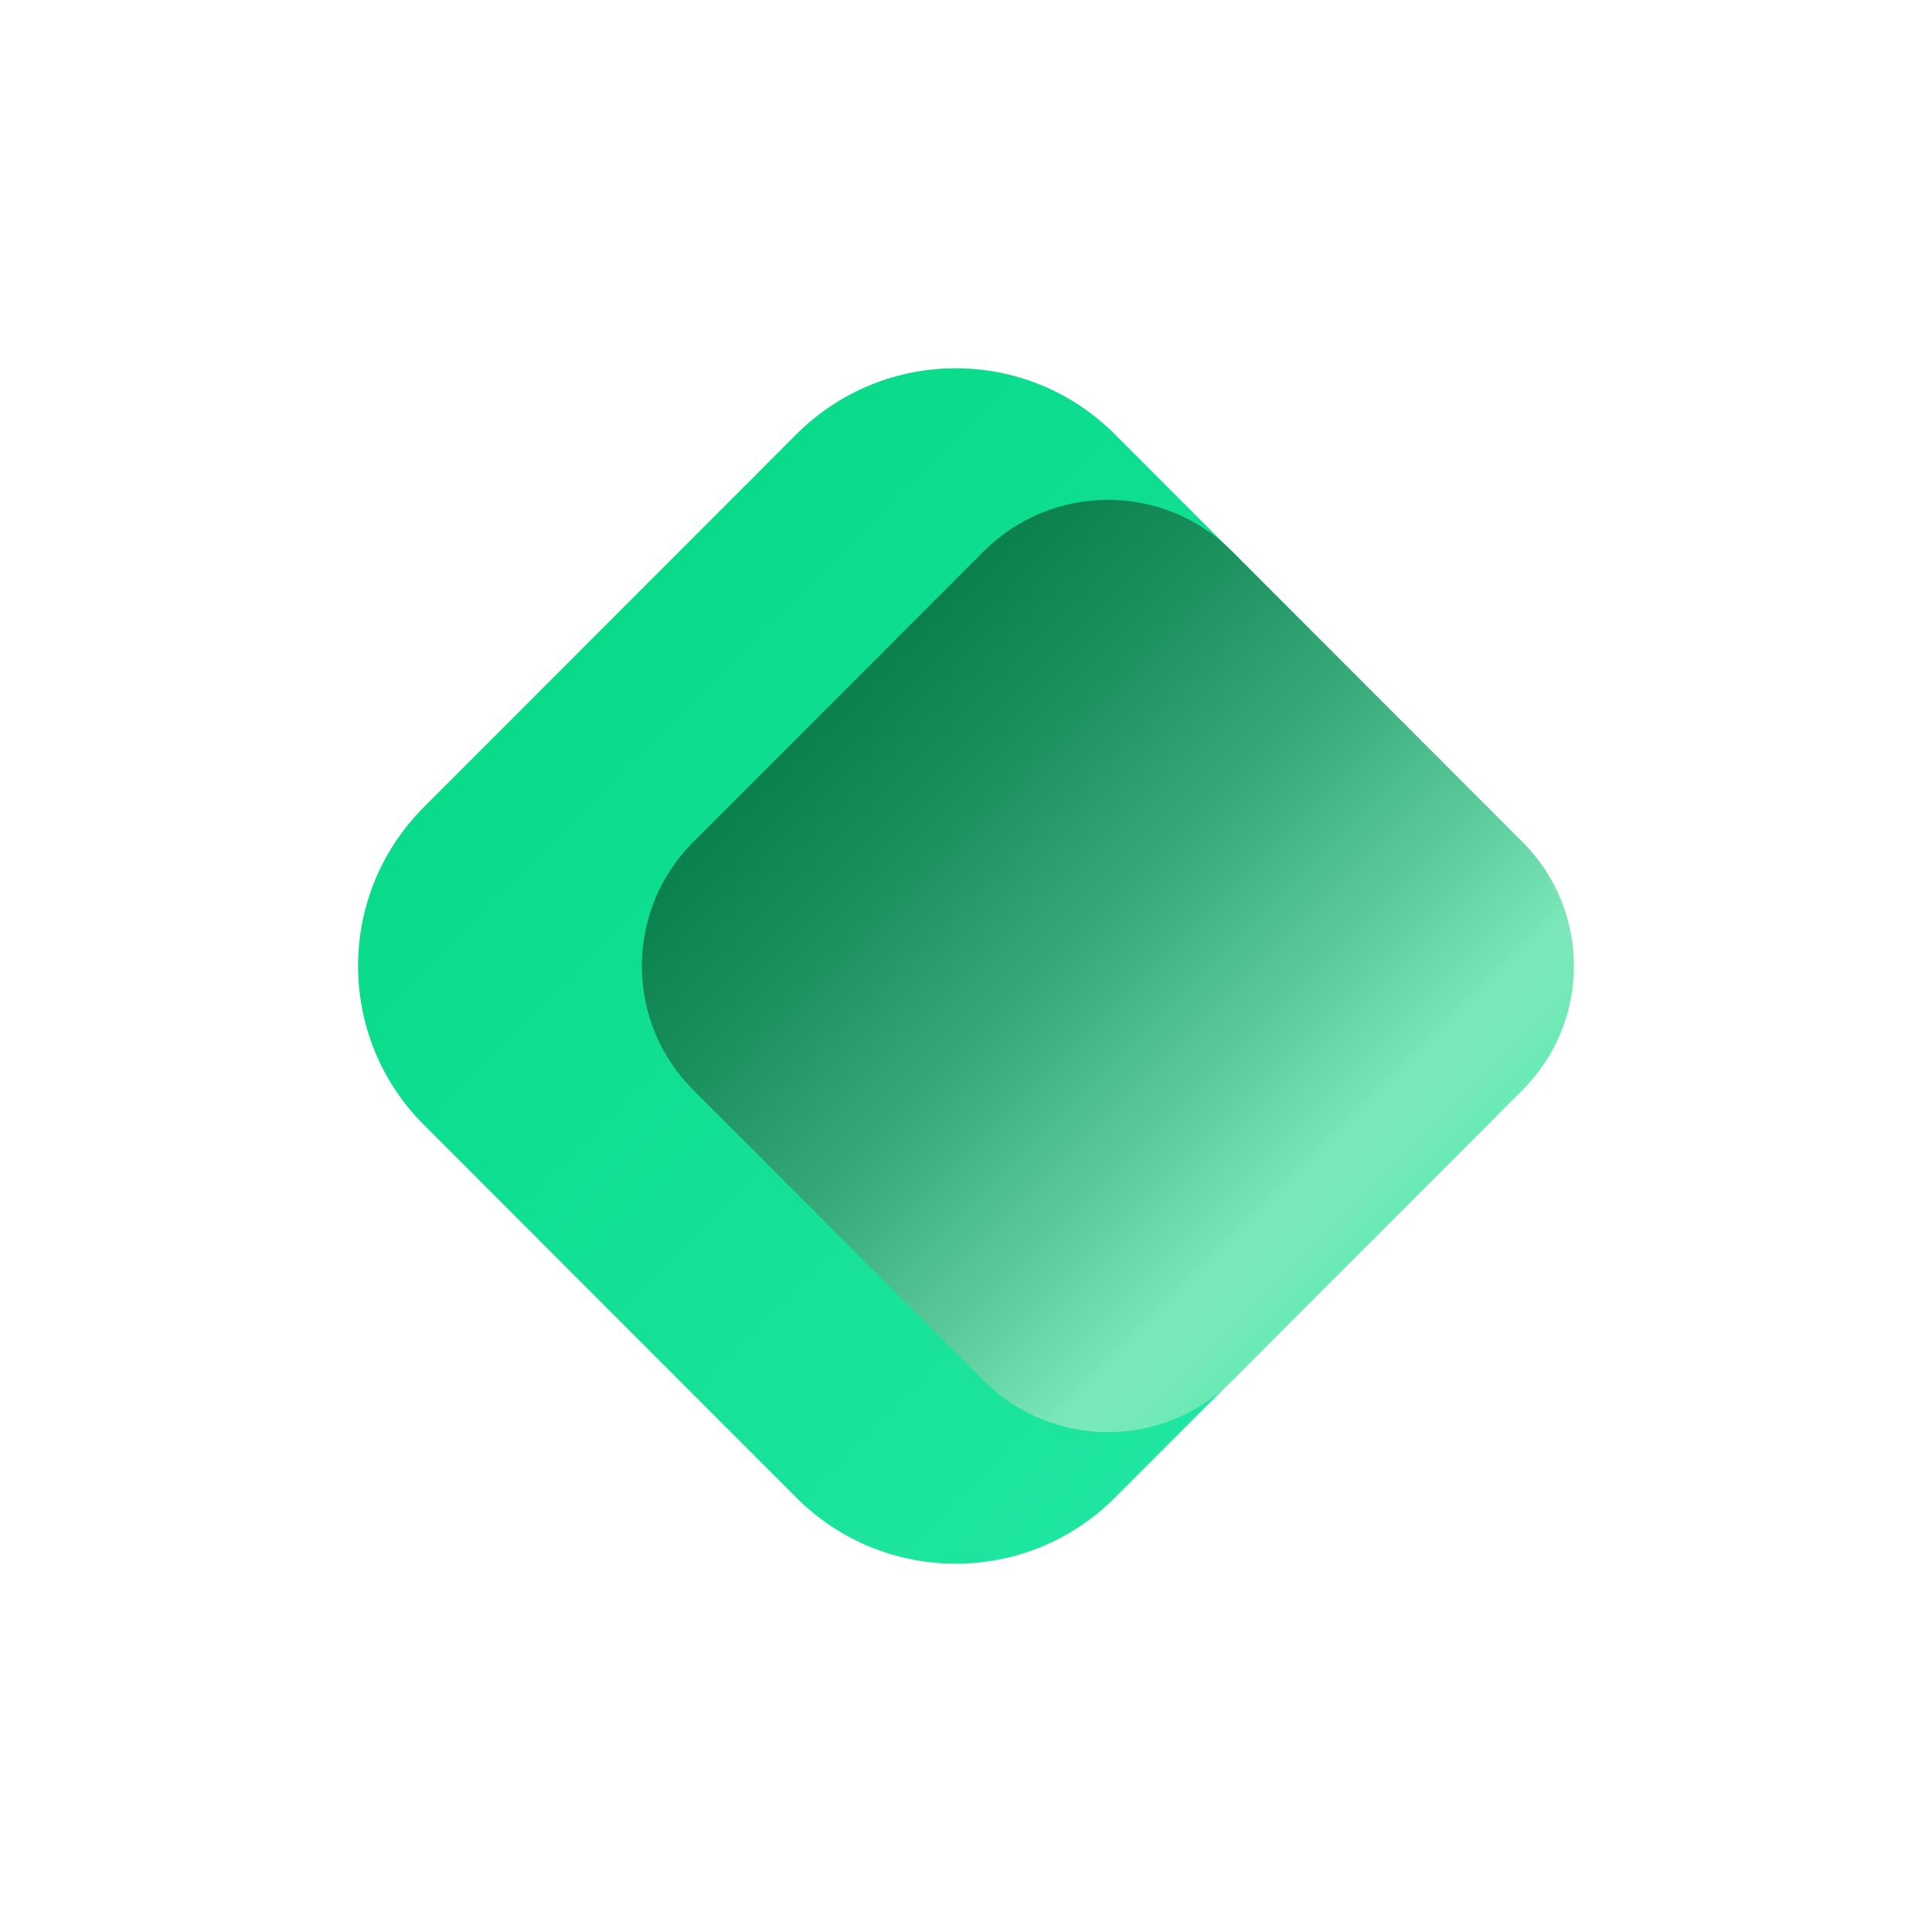 <svg xmlns="http://www.w3.org/2000/svg" width="1600" height="1600" viewBox="0 0 1600 1600" fill="none"><path d="M350.97 931.49L659.75 1240.56C732.63 1313.15 850.43 1313.15 923.02 1240.56L1231.8 931.49C1304.39 858.9 1304.39 741.09 1231.8 668.51L923.02 359.44C850.44 286.85 732.63 286.85 659.75 359.44L350.97 668.51C278.39 741.09 278.39 858.9 350.97 931.49Z" fill="url(#paint0_linear_2549_979)"></path><path d="M574.02 902.55L814.85 1143.6C871.69 1200.21 963.57 1200.21 1020.18 1143.6L1261.01 902.55C1317.62 845.94 1317.62 754.05 1261.01 697.44L1020.18 456.39C963.57 399.78 871.69 399.78 814.85 456.39L574.02 697.45C517.41 754.06 517.41 845.94 574.02 902.55Z" fill="url(#paint1_linear_2549_979)"></path><defs><linearGradient id="paint0_linear_2549_979" x1="1077.49" y1="1086.1" x2="505.291" y2="513.902" gradientUnits="userSpaceOnUse"><stop offset="6.92613e-08" stop-color="#1EE6A0"></stop><stop offset="1" stop-color="#09DB8A"></stop></linearGradient><linearGradient id="paint1_linear_2549_979" x1="1252.84" y1="1135.33" x2="625.124" y2="507.611" gradientUnits="userSpaceOnUse"><stop stop-color="#0DF797"></stop><stop offset="0.027" stop-color="#1EF59C"></stop><stop offset="0.098" stop-color="#46EFA9"></stop><stop offset="0.163" stop-color="#64EBB2"></stop><stop offset="0.219" stop-color="#76E9B8"></stop><stop offset="0.259" stop-color="#7CE8BA"></stop><stop offset="0.397" stop-color="#5ACA9A"></stop><stop offset="0.575" stop-color="#35A877"></stop><stop offset="0.741" stop-color="#1A905D"></stop><stop offset="0.887" stop-color="#0A814D"></stop><stop offset="1" stop-color="#047C48"></stop></linearGradient></defs></svg>